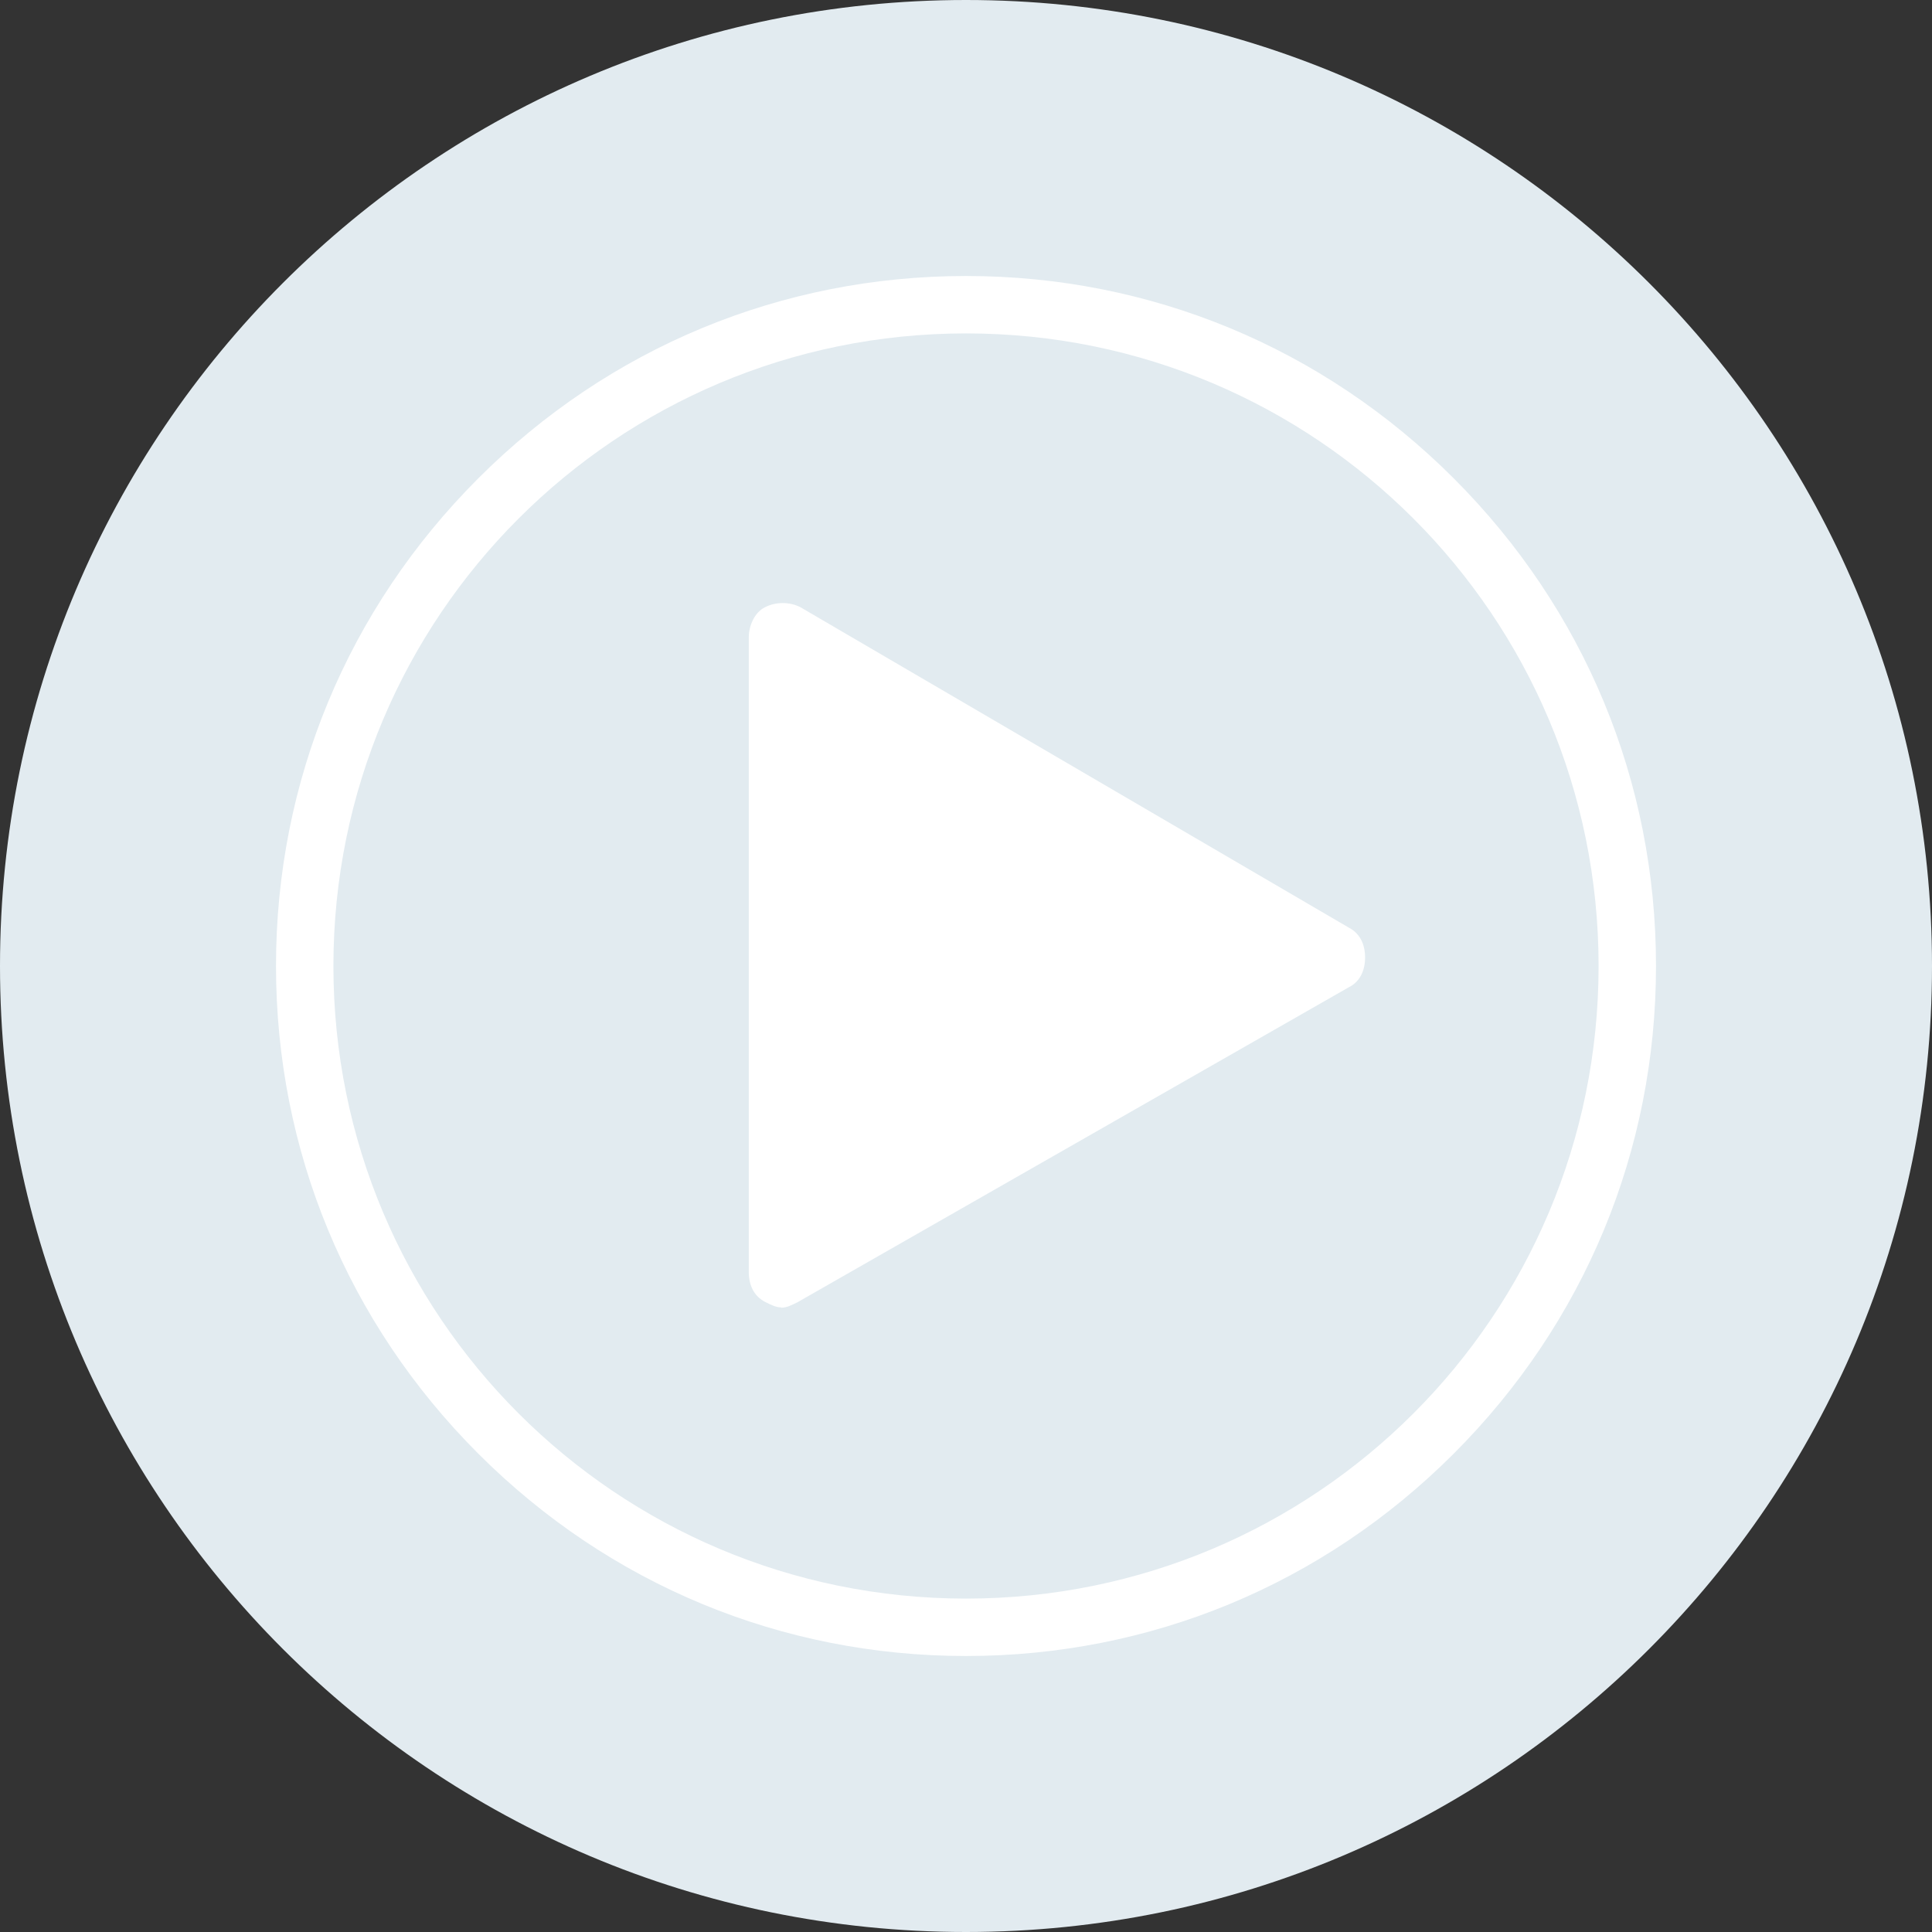 <svg width="70" height="70" viewBox="0 0 70 70" fill="none" xmlns="http://www.w3.org/2000/svg">
<rect x="0" y="0" width="70" height="70" fill="#333333" stroke="none"/>
<g clip-path="url(#clip0_31_34)">
<path d="M35 70C54.33 70 70 54.33 70 35C70 15.67 54.33 0 35 0C15.67 0 0 15.67 0 35C0 54.33 15.67 70 35 70Z" fill="#E2EBF0"/>
<path d="M35 60C28.33 60 22.08 57.42 17.33 52.67C12.58 47.92 10 41.67 10 35C10 28.33 12.58 22.08 17.33 17.33C22.08 12.58 28.33 10 35 10C41.67 10 47.92 12.58 52.67 17.33C57.42 22.08 60 28.33 60 35C60 41.67 57.42 47.92 52.67 52.67C47.92 57.42 41.67 60 35 60ZM35 12.08C22.33 12.08 12.08 22.33 12.08 35C12.08 47.67 22.33 57.92 35 57.92C47.67 57.92 57.92 47.67 57.92 35C57.92 22.33 47.67 12.08 35 12.08Z" fill="white"/>
<path d="M28.31 47.37C28.11 47.37 27.92 47.27 27.72 47.17C27.33 46.97 27.13 46.58 27.13 46.09V23.08C27.13 22.69 27.33 22.19 27.72 22C28.11 21.8 28.61 21.8 29 22L48.87 33.61C49.26 33.81 49.46 34.2 49.46 34.69C49.46 35.18 49.26 35.58 48.87 35.77L28.9 47.18C28.7 47.28 28.51 47.38 28.31 47.38V47.37Z" fill="white"/>
</g>
<defs>
<clipPath id="clip0_31_34">
<rect width="70" height="70" fill="white"/>
</clipPath>
</defs>
</svg>
